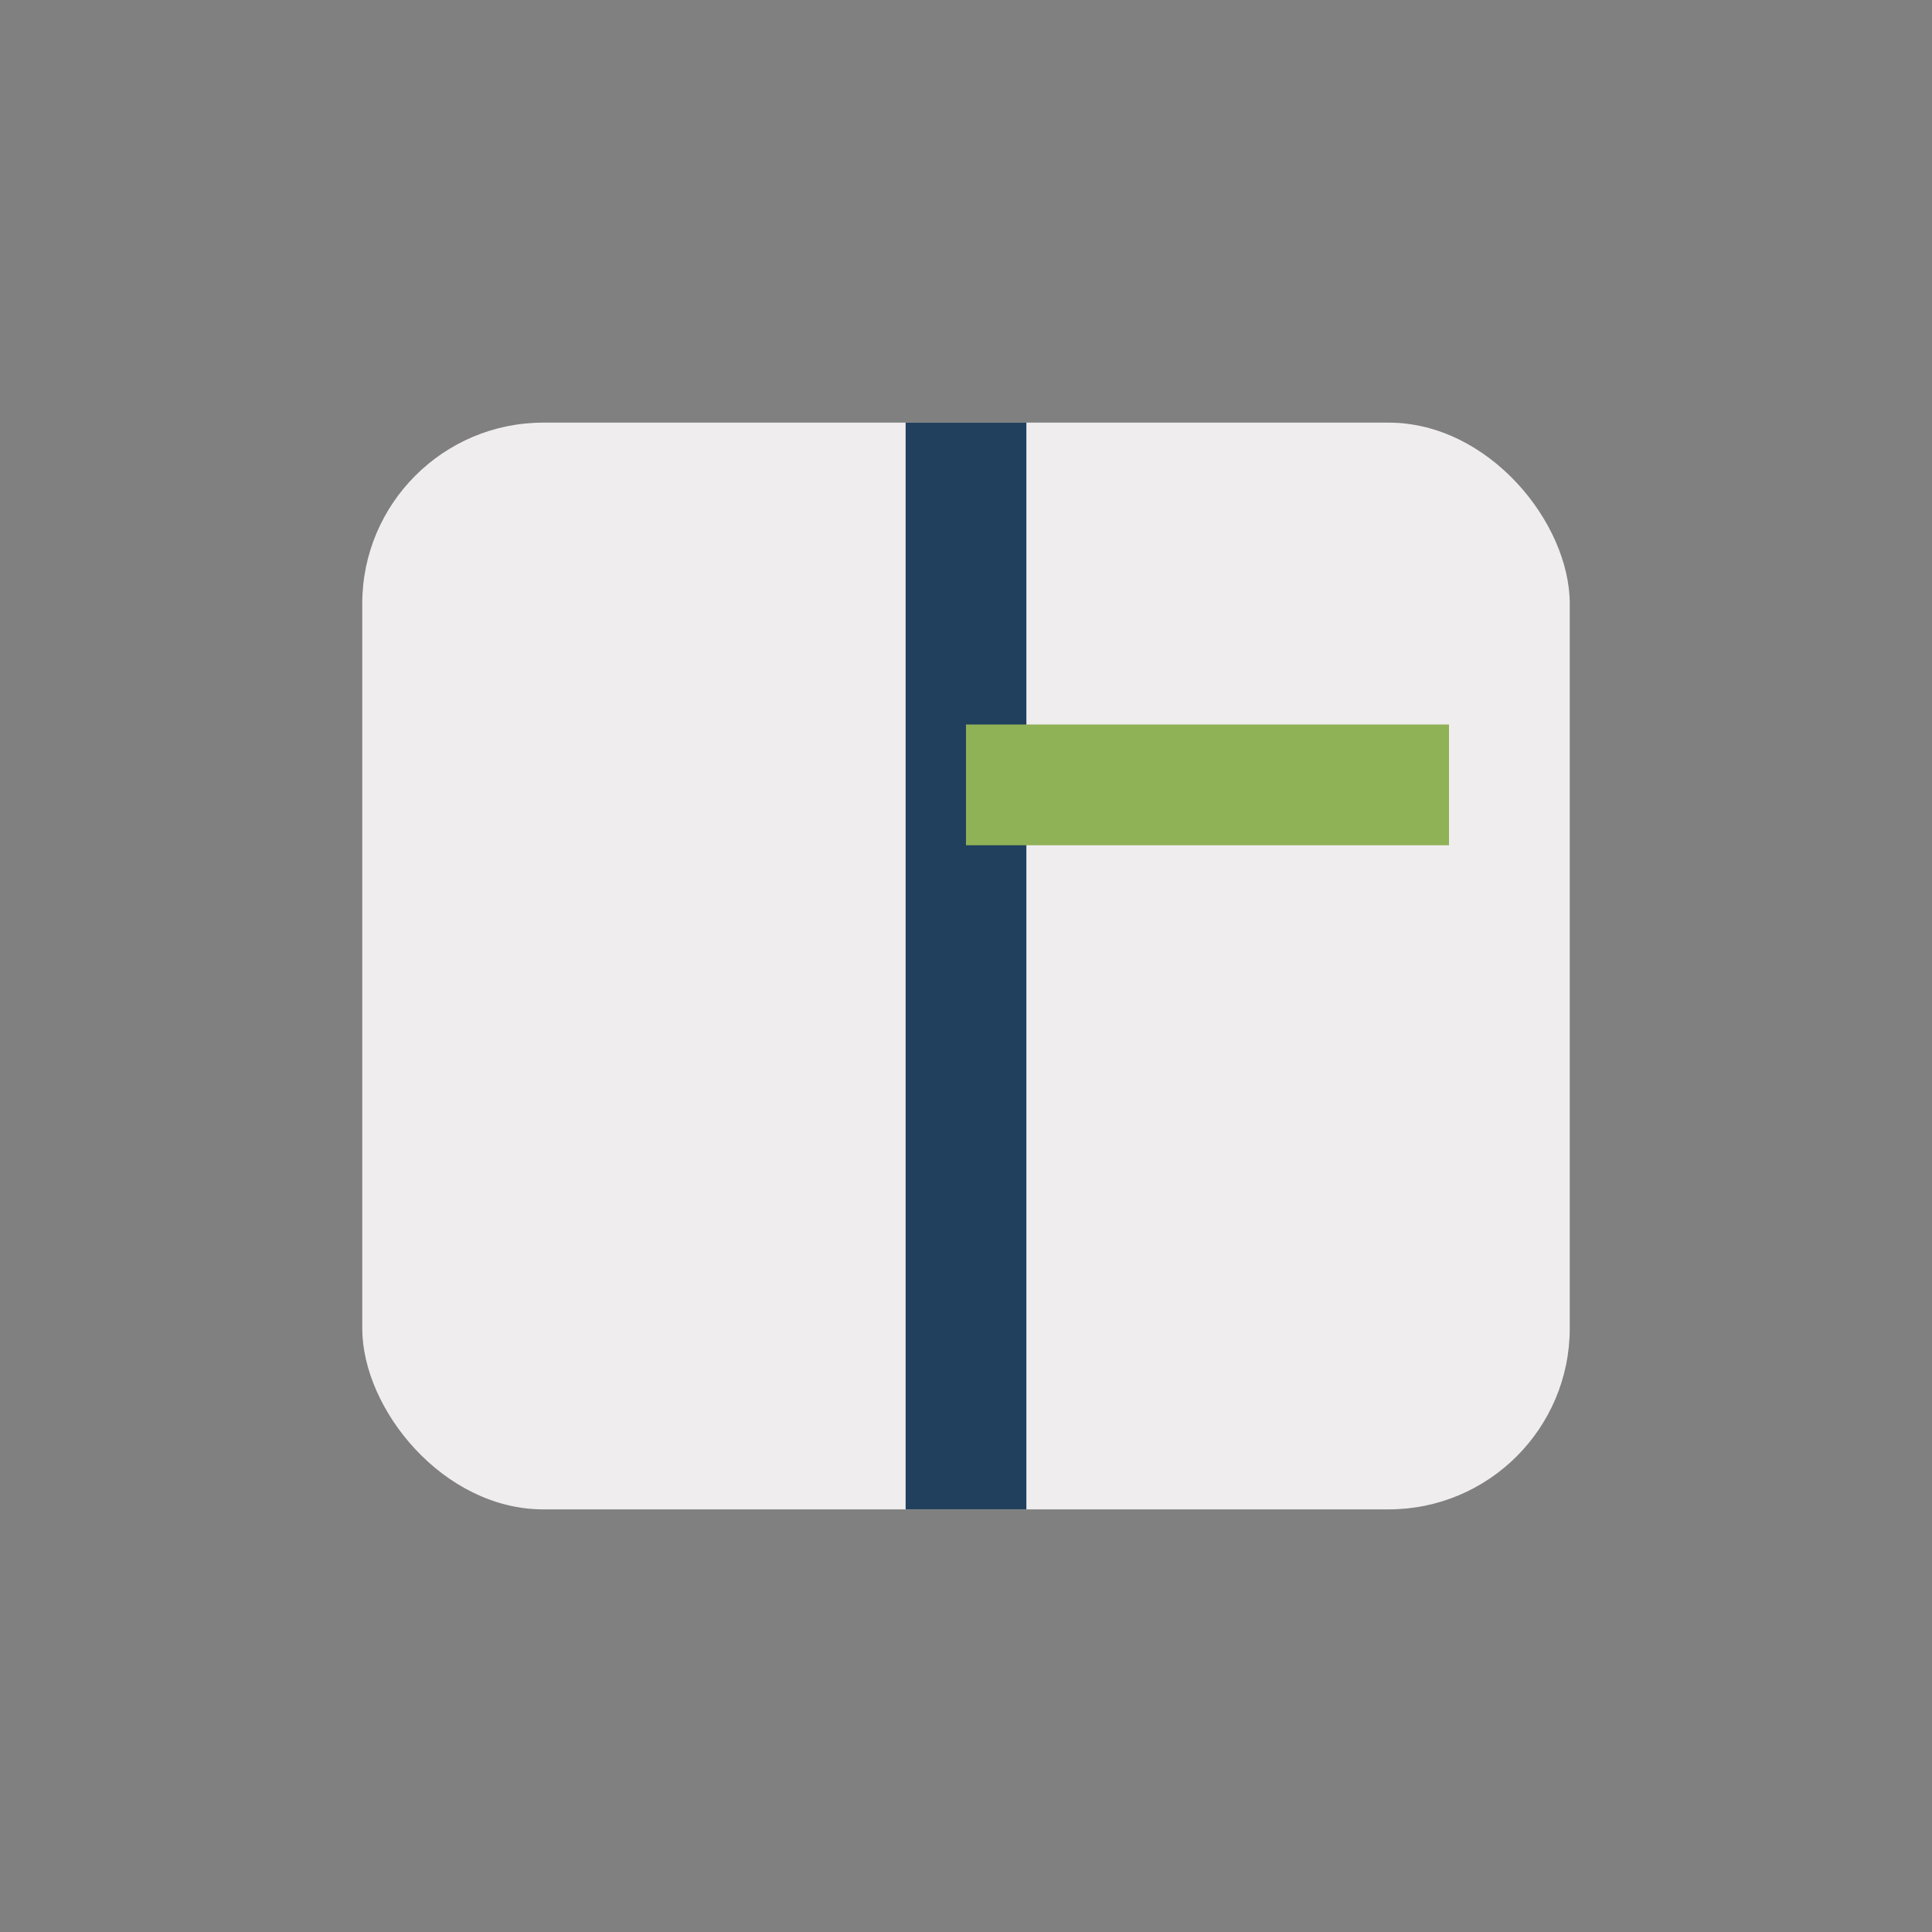 <?xml version="1.0" encoding="UTF-8"?>
<svg xmlns="http://www.w3.org/2000/svg" width="32" height="32" viewBox="0 0 32 32"><rect x="0" y="0" width="32" height="32" fill="#808080" stroke="none"/><rect x="6" y="7" width="20" height="18" rx="3" fill="#F0EDEE"/><path d="M16 7v18" stroke="#21405D" stroke-width="2"/><path d="M16 13h8" stroke="#90B256" stroke-width="2"/></svg>
